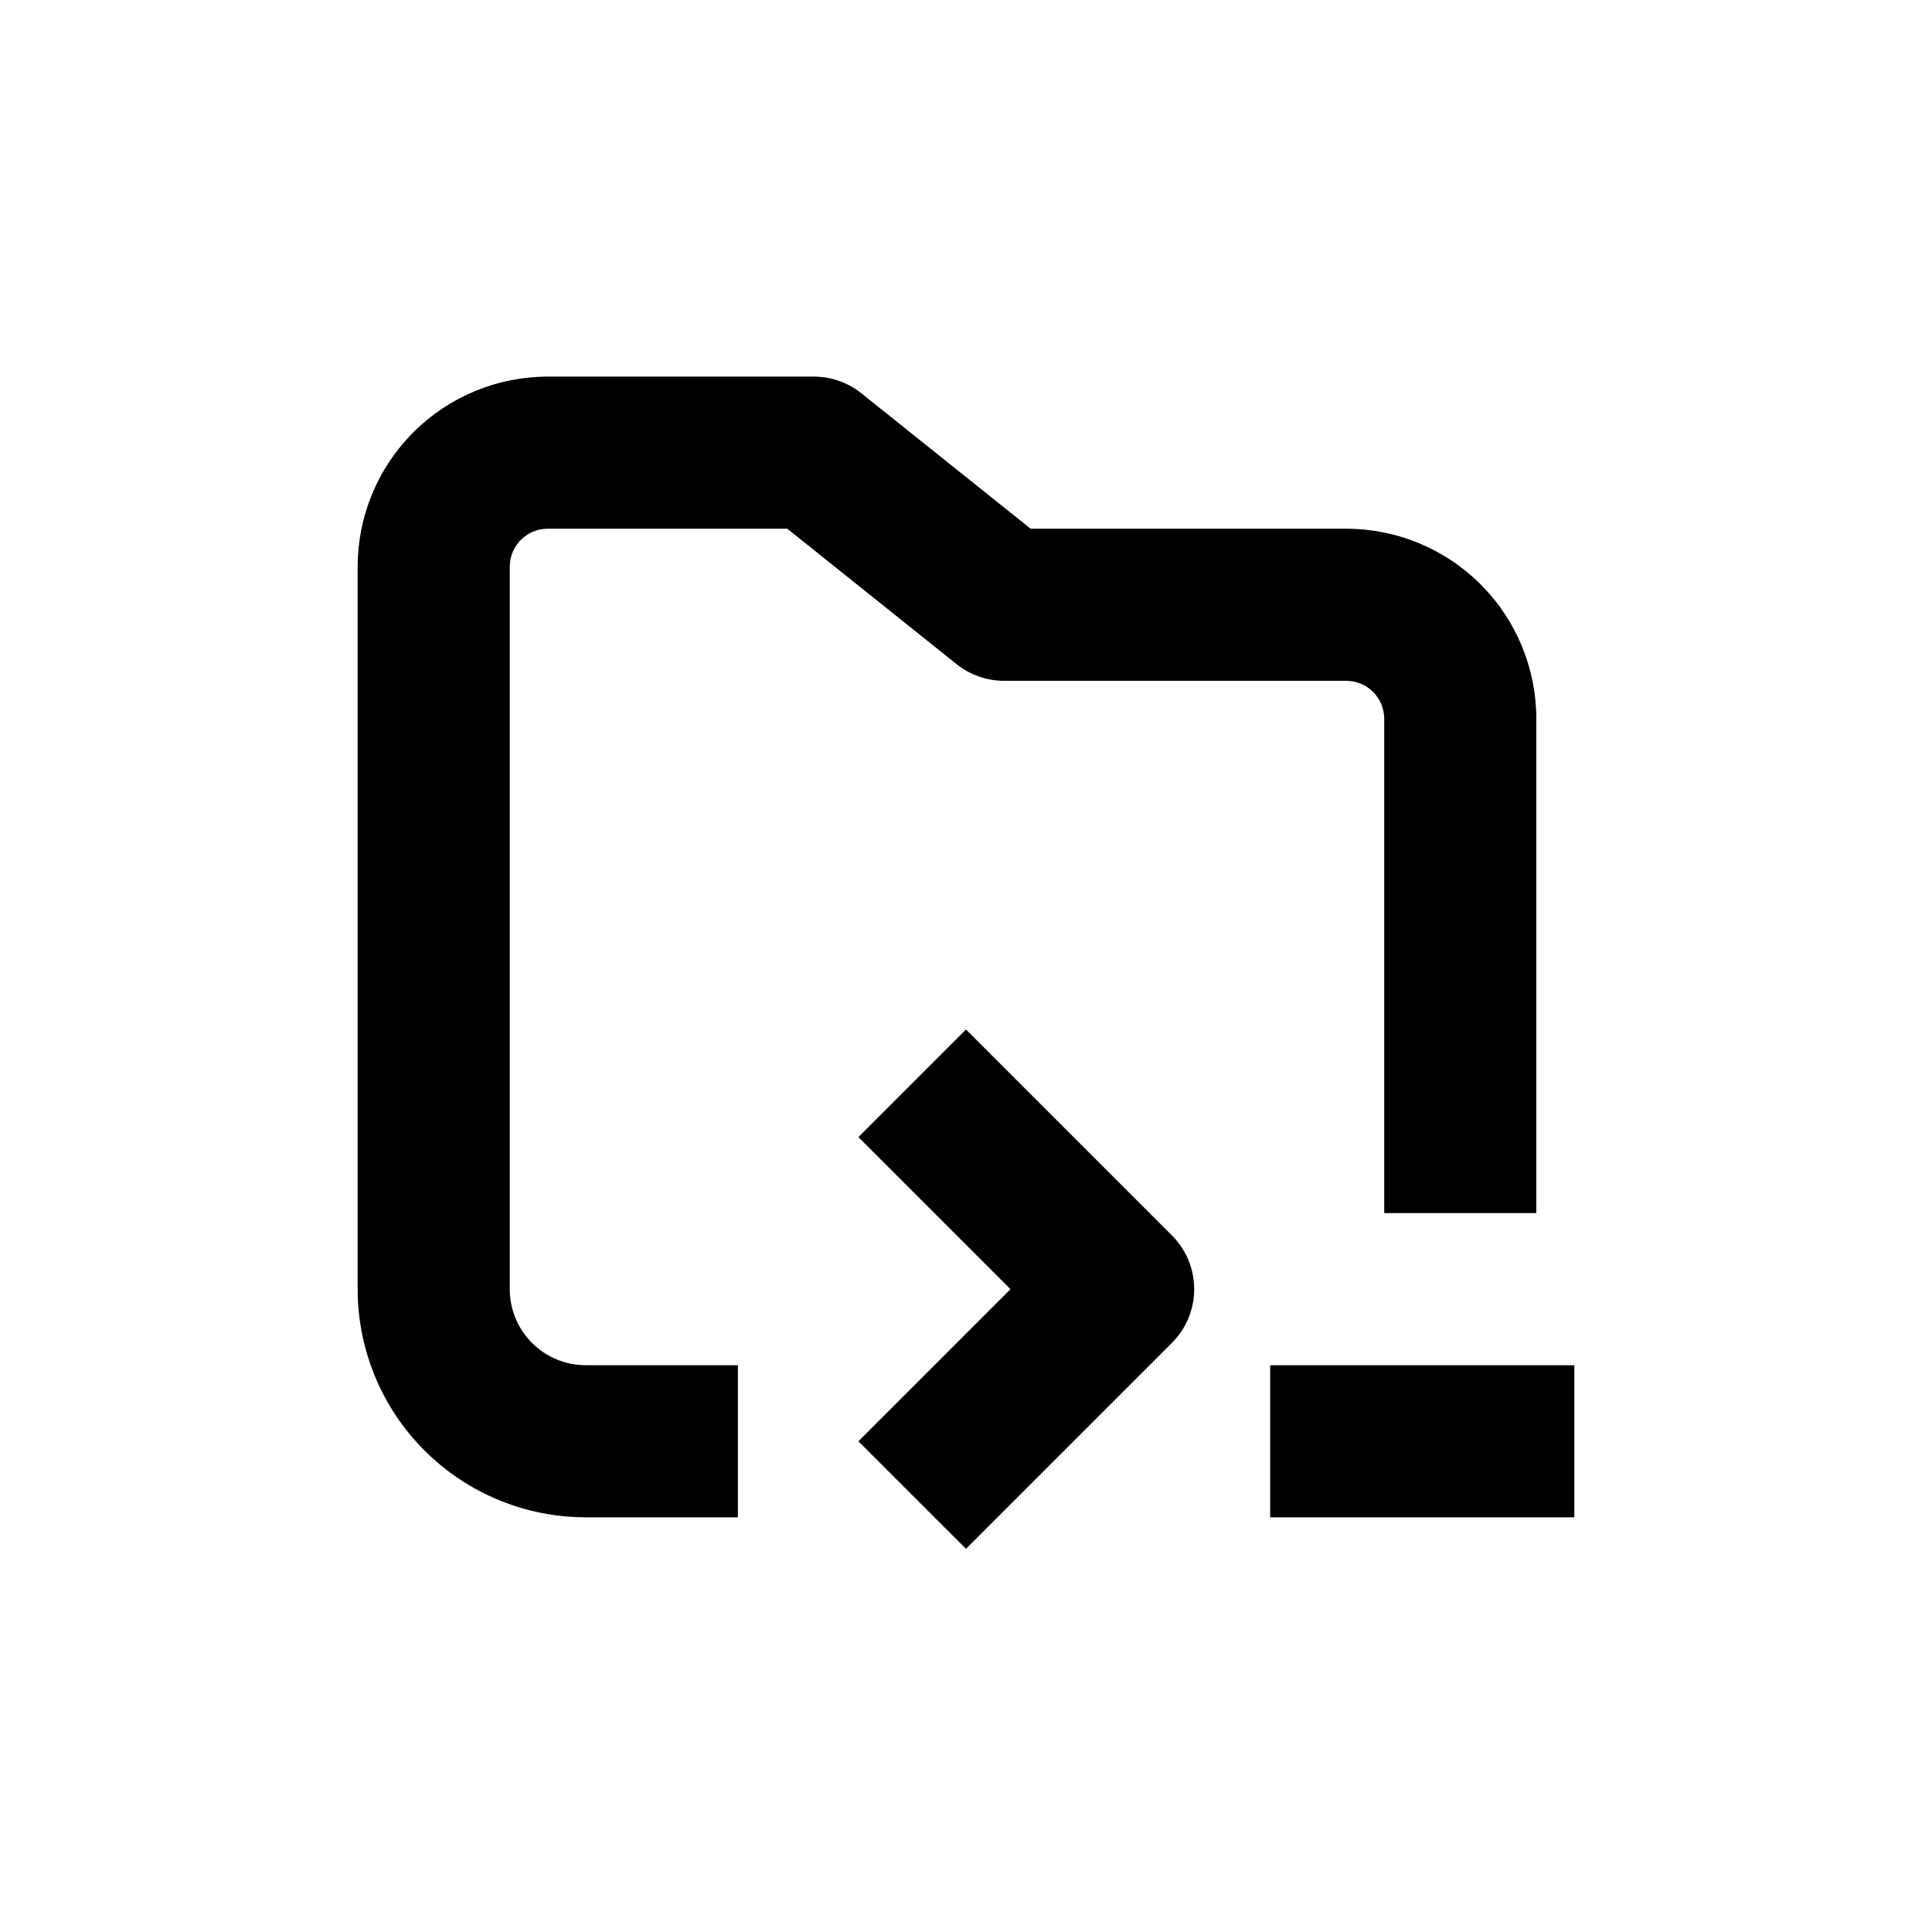 <?xml version="1.0" encoding="UTF-8"?>
<!-- Uploaded to: ICON Repo, www.svgrepo.com, Generator: ICON Repo Mixer Tools -->
<svg fill="#000000" width="800px" height="800px" version="1.1" viewBox="144 144 512 512" xmlns="http://www.w3.org/2000/svg">
 <g>
  <path d="m400 554.46 54.562-54.562c3.781-3.777 5.91-8.906 5.91-14.258 0-5.348-2.129-10.477-5.91-14.258l-54.562-54.562-28.516 28.516 40.305 40.305-40.305 40.305z"/>
  <path d="m480.61 505.8h80.609v40.305h-80.609z"/>
  <path d="m299.24 546.1h40.305v-40.305h-40.305c-5.348 0-10.473-2.121-14.25-5.902-3.781-3.777-5.902-8.902-5.902-14.25v-191.45c0-5.566 4.508-10.078 10.074-10.078h63.48l44.84 35.871c3.57 2.867 8.016 4.43 12.594 4.434h90.688c2.672 0 5.234 1.062 7.125 2.953 1.887 1.891 2.949 4.453 2.949 7.125v130.99h40.305v-130.99c0-13.363-5.309-26.176-14.754-35.625-9.449-9.449-22.266-14.758-35.625-14.758h-83.633l-44.84-35.871c-3.574-2.863-8.016-4.43-12.594-4.434h-70.535c-13.363 0-26.176 5.309-35.625 14.758-9.449 9.449-14.754 22.262-14.754 35.625v191.45c0 16.035 6.367 31.414 17.707 42.75 11.336 11.34 26.715 17.707 42.75 17.707z"/>
 </g>
</svg>